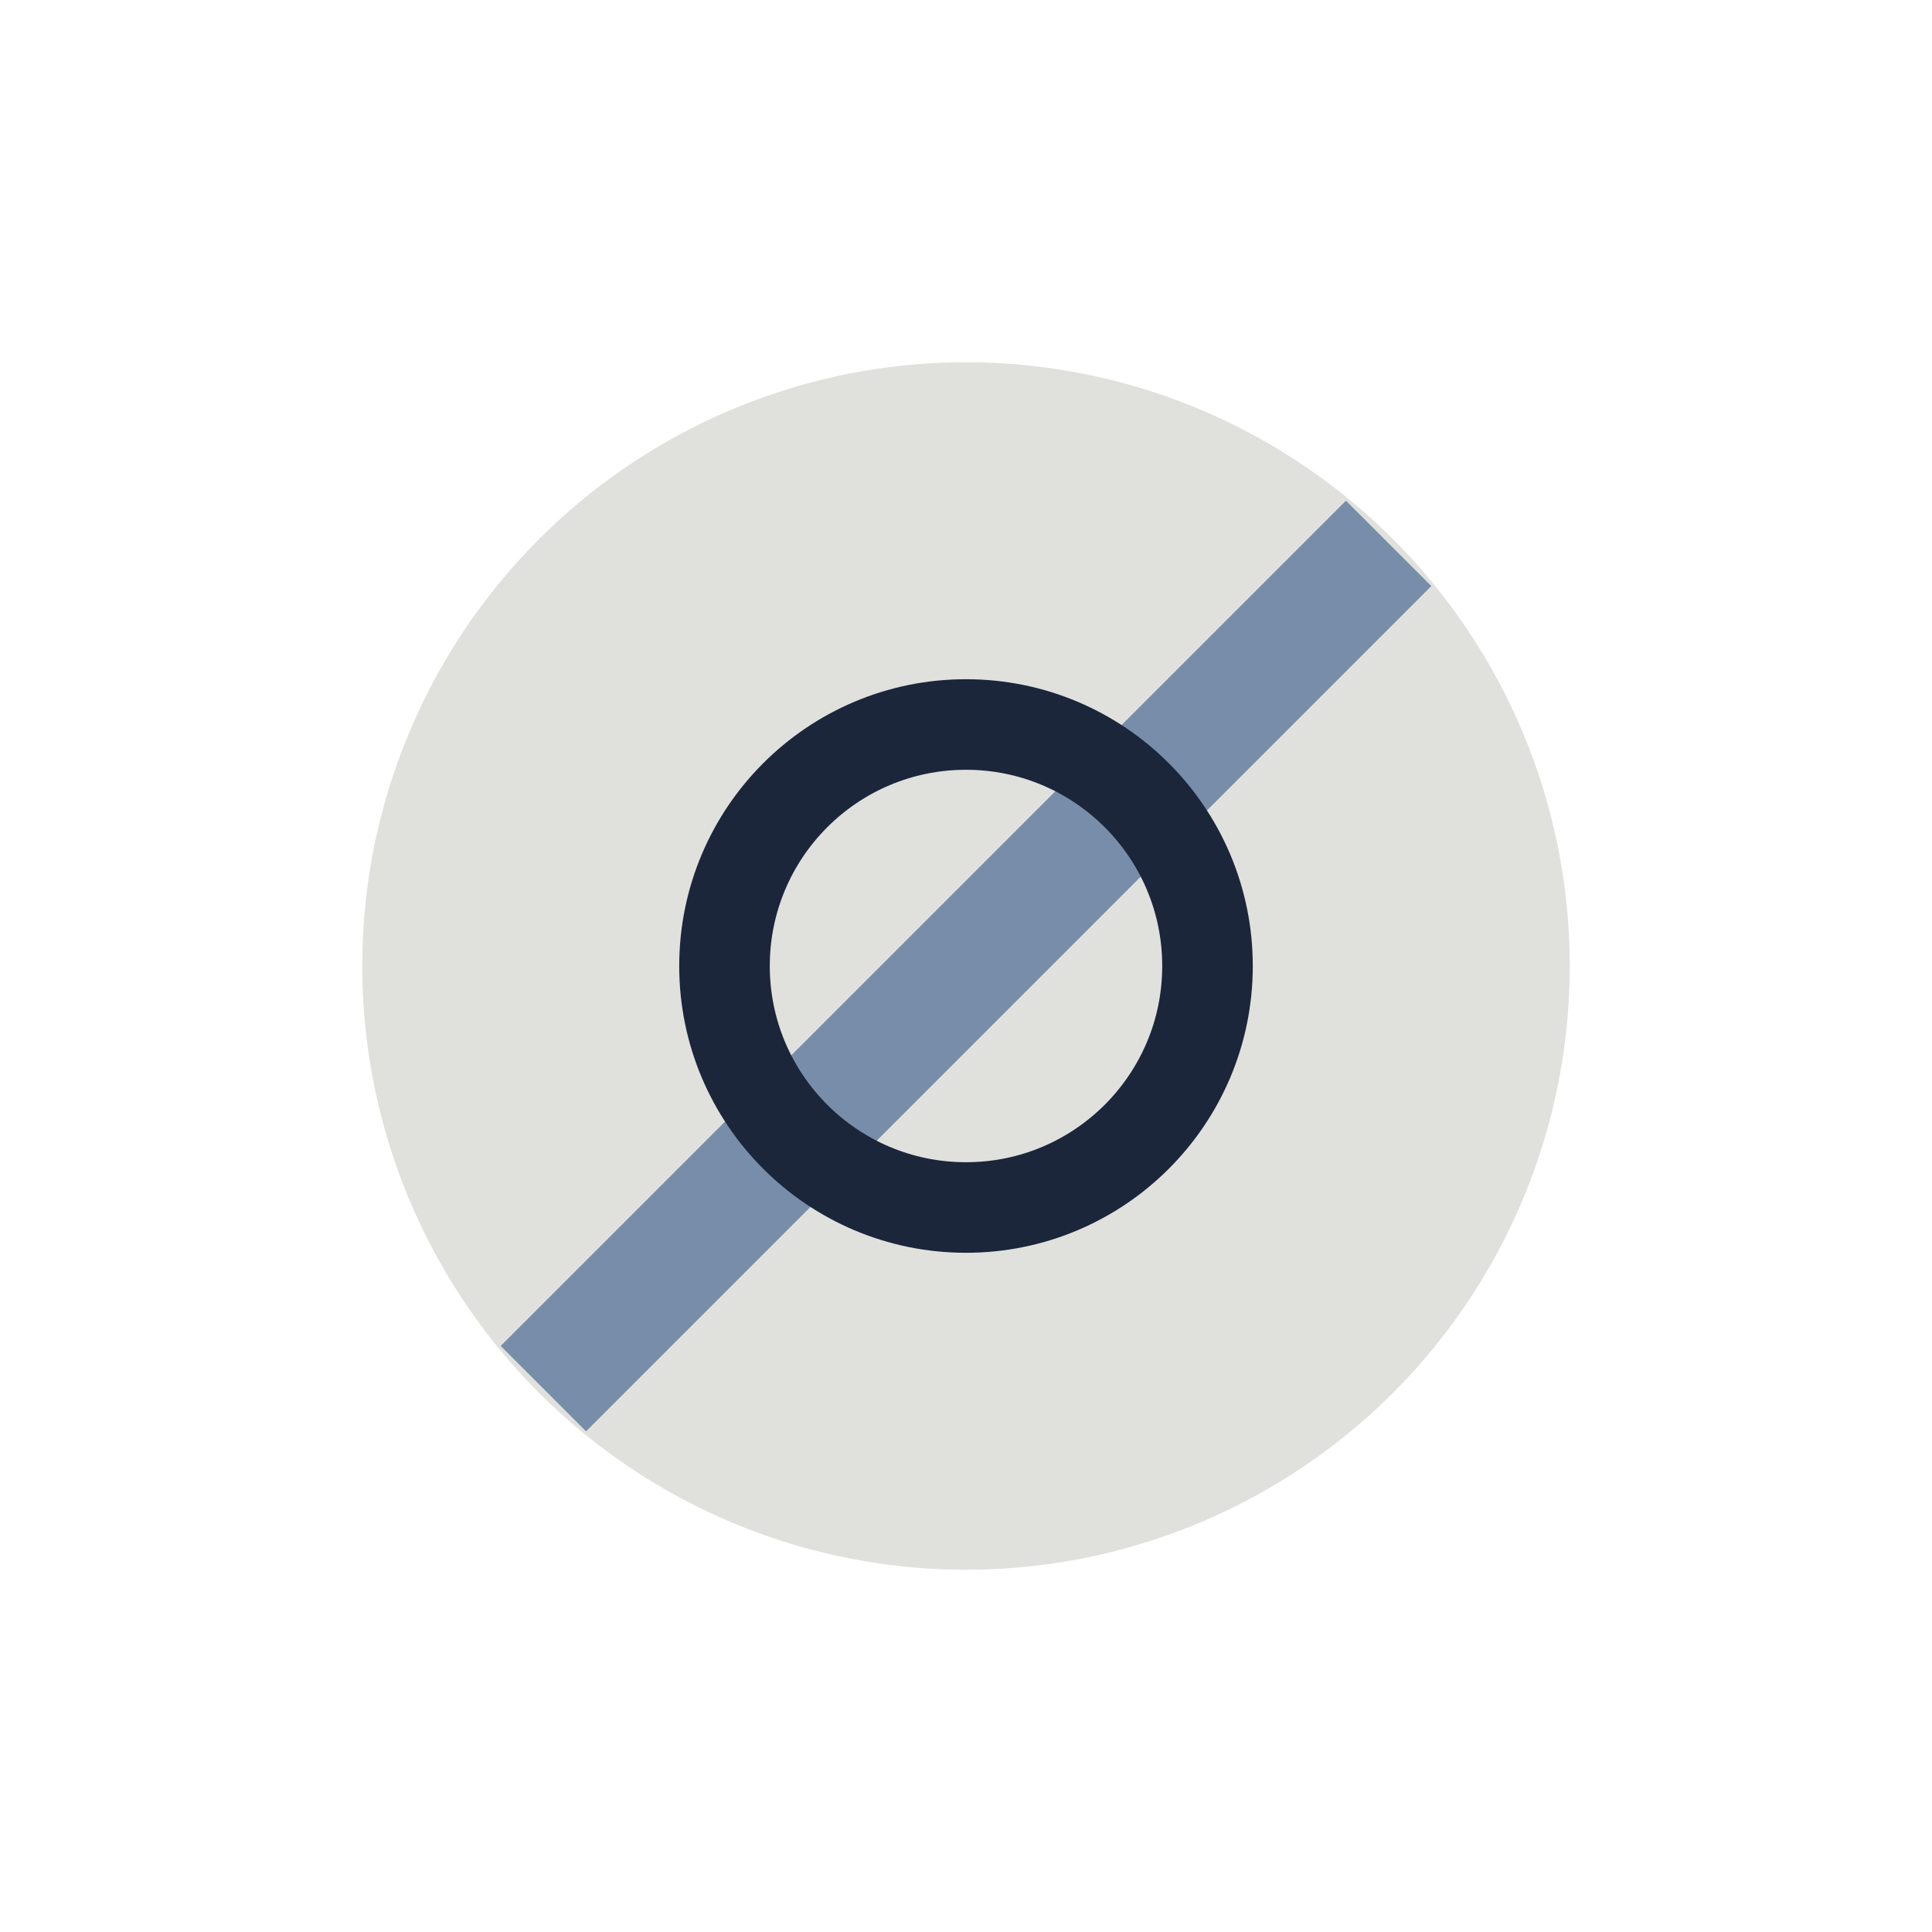 <?xml version="1.0" encoding="UTF-8"?>
<svg xmlns="http://www.w3.org/2000/svg" width="32" height="32" viewBox="0 0 32 32"><circle cx="16" cy="16" r="10" fill="#E0E1DD"/><path d="M9 23l14-14" stroke="#778DA9" stroke-width="2"/><circle cx="16" cy="16" r="4" fill="none" stroke="#1B263B" stroke-width="1.5"/></svg>